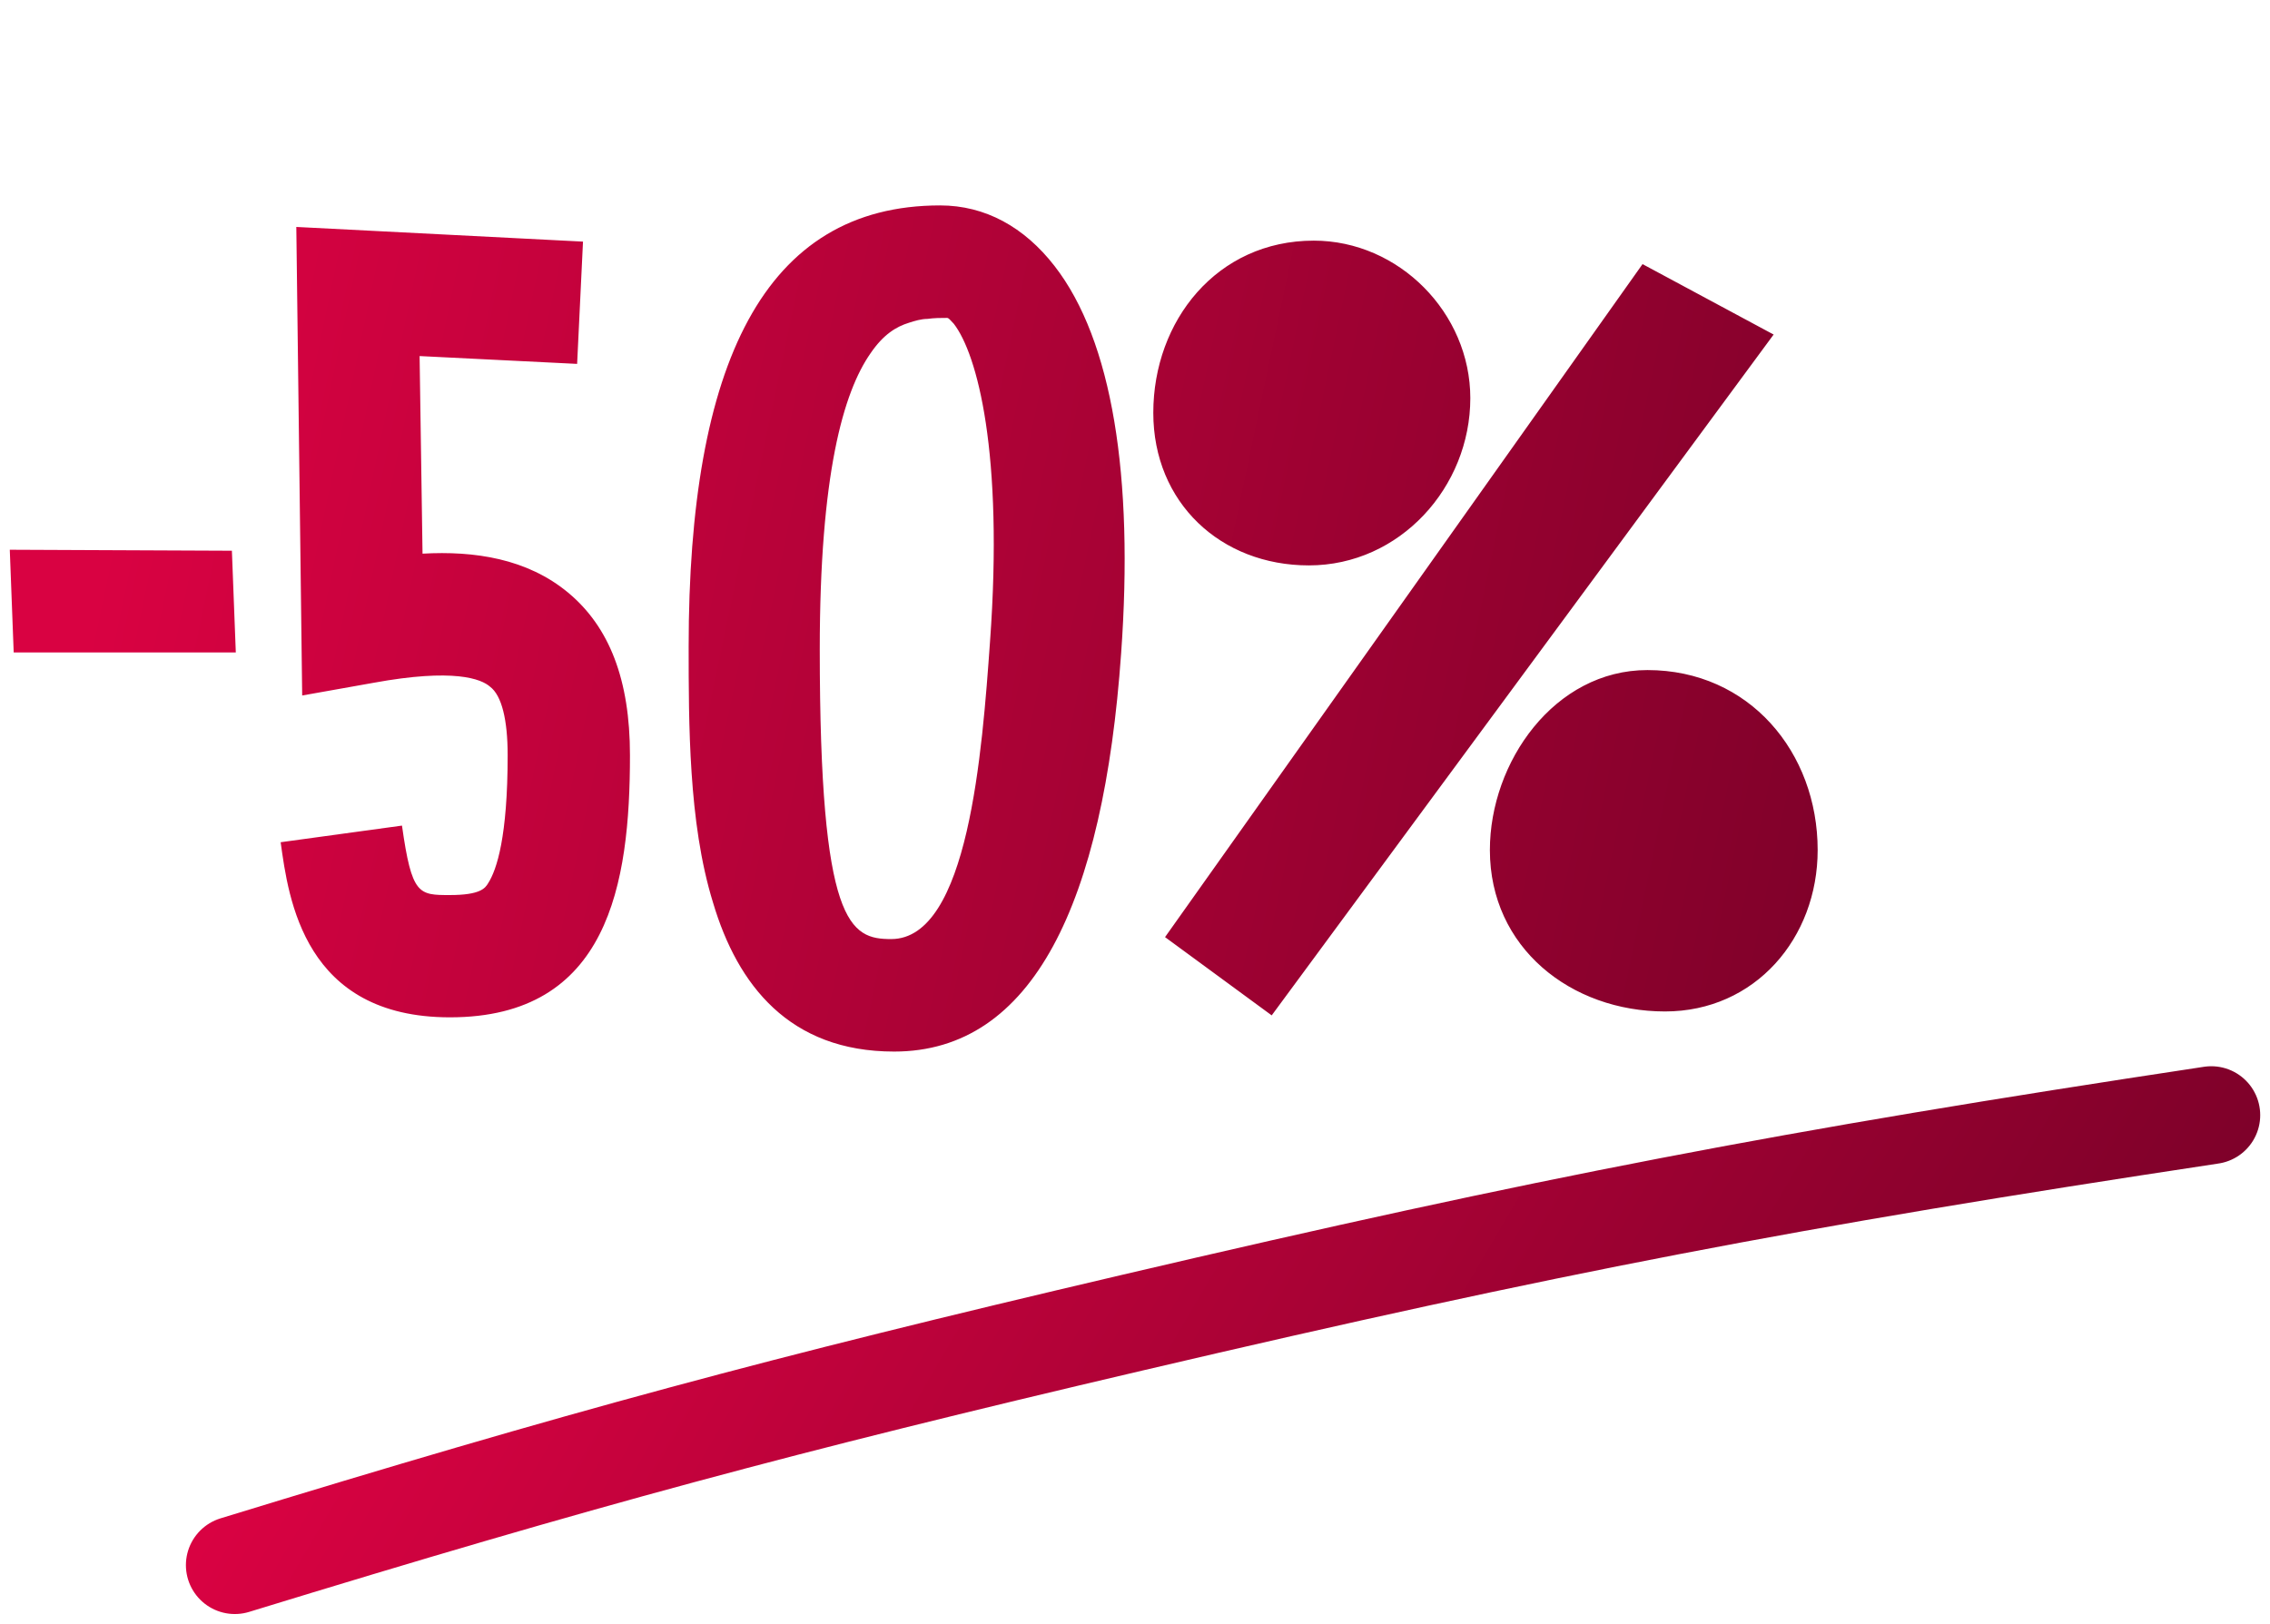<svg width="116" height="83" viewBox="0 0 116 83" fill="none" xmlns="http://www.w3.org/2000/svg">
<path d="M0.7 33.35L0.5 28.1L11.85 28.15L12.05 33.35H0.7ZM22.992 52C15.542 52 14.742 45.95 14.342 43.05L20.542 42.2C21.042 45.75 21.392 45.75 22.992 45.75C24.542 45.75 24.792 45.4 24.942 45.15C25.392 44.45 25.942 42.75 25.942 38.6C25.942 36.8 25.642 35.55 25.042 35.1C24.592 34.7 23.192 34.15 19.092 34.9L15.442 35.55L15.142 11.6L29.792 12.35L29.492 18.6L21.442 18.2L21.592 28.3C24.242 28.15 26.942 28.55 29.042 30.3C31.142 32.05 32.192 34.75 32.192 38.6C32.192 45.2 31.092 52 22.992 52ZM48.741 16.55C48.541 16.35 48.491 16.25 48.391 16.25C48.091 16.25 47.741 16.25 47.391 16.3C47.091 16.3 46.741 16.4 46.441 16.5C45.791 16.7 45.141 17.1 44.491 18.05C43.091 20.05 41.891 24.25 41.891 33.2C41.891 47.3 43.441 48 45.541 48C49.491 48 50.191 38.4 50.591 32.8C51.291 23.15 49.941 18.1 48.741 16.55ZM45.691 53.75C40.341 53.75 37.691 50.35 36.441 46.15C35.791 44.05 35.491 41.75 35.341 39.5C35.191 37.25 35.191 35 35.191 33.05C35.191 18.6 39.041 10.5 48.041 10.5C50.341 10.5 52.341 11.6 53.891 13.6C56.841 17.4 57.941 24.35 57.291 33.4C56.391 46.15 52.791 53.75 45.691 53.75ZM85.085 51.7C80.285 51.7 76.135 48.45 76.135 43.45C76.135 38.95 79.436 34.25 84.186 34.25C89.385 34.25 92.885 38.45 92.885 43.45C92.885 47.95 89.686 51.7 85.085 51.7ZM66.885 28.9C62.386 28.9 58.935 25.7 58.935 21.1C58.935 16.4 62.185 12.3 67.135 12.3C71.486 12.3 75.135 16 75.135 20.35C75.135 24.9 71.535 28.9 66.885 28.9ZM90.635 17.1L64.986 51.9L59.535 47.9L83.936 13.5L90.635 17.1Z" fill="url(#paint0_linear_2548_354)"/>
<path d="M12 80C29.738 74.559 39.792 71.842 57.832 67.615C79.207 62.607 91.318 60.277 113 57" stroke="url(#paint1_linear_2548_354)" stroke-width="5" stroke-linecap="round"/>
<defs>
<linearGradient id="paint0_linear_2548_354" x1="11.178" y1="0.161" x2="121.384" y2="23.361" gradientUnits="userSpaceOnUse">
<stop stop-color="#D90242"/>
<stop offset="1" stop-color="#6A0124"/>
</linearGradient>
<linearGradient id="paint1_linear_2548_354" x1="23.068" y1="57.057" x2="107.67" y2="106.896" gradientUnits="userSpaceOnUse">
<stop stop-color="#D90242"/>
<stop offset="1" stop-color="#6A0124"/>
</linearGradient>
</defs>
</svg>
